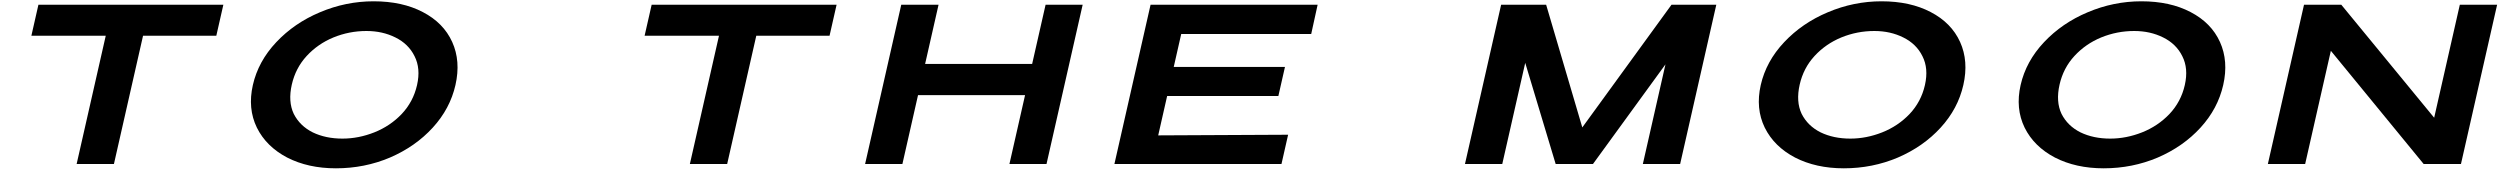 <?xml version="1.0" encoding="UTF-8"?> <svg xmlns="http://www.w3.org/2000/svg" width="725" height="49" viewBox="0 0 725 49" fill="none"> <path d="M9.143 10.176L11.14 1.376H64.772L9.143 10.176ZM64.772 1.376L62.732 10.363H41.484L33.04 47.561H22.224L30.668 10.363H9.1L11.14 1.376H64.772ZM108.345 0.377C113.892 0.377 118.648 1.418 122.613 3.498C126.621 5.578 129.463 8.47 131.139 12.173C132.816 15.876 133.13 20.037 132.082 24.656C131.043 29.233 128.849 33.352 125.5 37.013C122.152 40.675 118.018 43.566 113.099 45.688C108.19 47.769 102.961 48.809 97.415 48.809C92.039 48.809 87.326 47.769 83.275 45.688C79.234 43.566 76.307 40.675 74.493 37.013C72.688 33.31 72.3 29.191 73.33 24.656C74.369 20.079 76.631 15.939 80.117 12.236C83.603 8.533 87.822 5.641 92.775 3.56C97.779 1.438 102.969 0.377 108.345 0.377ZM99.306 40.196C102.421 40.196 105.502 39.593 108.549 38.386C111.596 37.18 114.237 35.411 116.473 33.081C118.718 30.71 120.209 27.901 120.946 24.656C121.673 21.452 121.431 18.664 120.22 16.293C119.052 13.921 117.202 12.111 114.669 10.863C112.179 9.614 109.377 8.99 106.262 8.99C102.934 8.99 99.742 9.614 96.685 10.863C93.671 12.111 91.089 13.9 88.939 16.23C86.788 18.56 85.349 21.327 84.622 24.531C83.876 27.818 84.066 30.647 85.191 33.019C86.369 35.349 88.203 37.138 90.693 38.386C93.192 39.593 96.063 40.196 99.306 40.196ZM186.98 10.176L188.978 1.376H242.61L186.98 10.176ZM242.61 1.376L240.57 10.363H219.322L210.878 47.561H200.062L208.506 10.363H186.938L188.978 1.376H242.61ZM268.283 18.539H299.323L303.219 1.376H313.971L303.487 47.561H292.735L297.268 27.589H266.228L261.695 47.561H250.879L261.363 1.376H272.179L268.283 18.539ZM370.728 27.839H338.472L335.879 39.26L373.553 39.073L371.627 47.561H323.179L333.663 1.376H382.111L380.248 9.864H342.552L340.384 19.413H372.64L370.728 27.839ZM497.726 1.376L487.241 47.561H476.425L482.985 18.664L461.961 47.561H451.145L442.316 18.227L435.657 47.561H424.841L435.326 1.376H448.382L458.866 36.951L484.734 1.376H497.726ZM545.633 0.377C551.179 0.377 555.935 1.418 559.9 3.498C563.908 5.578 566.75 8.47 568.427 12.173C570.104 15.876 570.418 20.037 569.369 24.656C568.33 29.233 566.137 33.352 562.788 37.013C559.439 40.675 555.306 43.566 550.387 45.688C545.477 47.769 540.249 48.809 534.702 48.809C529.326 48.809 524.613 47.769 520.563 45.688C516.522 43.566 513.594 40.675 511.78 37.013C509.975 33.31 509.588 29.191 510.617 24.656C511.656 20.079 513.919 15.939 517.405 12.236C520.891 8.533 525.11 5.641 530.062 3.56C535.067 1.438 540.257 0.377 545.633 0.377ZM536.593 40.196C539.708 40.196 542.789 39.593 545.836 38.386C548.884 37.18 551.525 35.411 553.761 33.081C556.006 30.71 557.497 27.901 558.233 24.656C558.961 21.452 558.719 18.664 557.508 16.293C556.34 13.921 554.489 12.111 551.956 10.863C549.466 9.614 546.664 8.99 543.55 8.99C540.222 8.99 537.029 9.614 533.972 10.863C530.958 12.111 528.376 13.9 526.226 16.23C524.076 18.56 522.637 21.327 521.91 24.531C521.163 27.818 521.353 30.647 522.479 33.019C523.656 35.349 525.49 37.138 527.98 38.386C530.48 39.593 533.351 40.196 536.593 40.196ZM620.995 0.377C626.542 0.377 631.298 1.418 635.263 3.498C639.271 5.578 642.113 8.47 643.789 12.173C645.466 15.876 645.78 20.037 644.732 24.656C643.693 29.233 641.499 33.352 638.151 37.013C634.802 40.675 630.668 43.566 625.749 45.688C620.84 47.769 615.611 48.809 610.065 48.809C604.689 48.809 599.976 47.769 595.925 45.688C591.884 43.566 588.957 40.675 587.142 37.013C585.338 33.31 584.95 29.191 585.98 24.656C587.019 20.079 589.281 15.939 592.767 12.236C596.253 8.533 600.472 5.641 605.425 3.56C610.429 1.438 615.619 0.377 620.995 0.377ZM611.956 40.196C615.071 40.196 618.152 39.593 621.199 38.386C624.246 37.18 626.887 35.411 629.123 33.081C631.368 30.71 632.859 27.901 633.596 24.656C634.323 21.452 634.081 18.664 632.87 16.293C631.702 13.921 629.852 12.111 627.319 10.863C624.829 9.614 622.027 8.99 618.912 8.99C615.584 8.99 612.392 9.614 609.335 10.863C606.321 12.111 603.739 13.9 601.589 16.23C599.438 18.56 597.999 21.327 597.272 24.531C596.526 27.818 596.716 30.647 597.841 33.019C599.019 35.349 600.853 37.138 603.343 38.386C605.842 39.593 608.713 40.196 611.956 40.196ZM668.495 47.561H657.679L668.163 1.376L668.495 47.561ZM713.679 47.561H702.863H713.679ZM705.909 34.142L713.347 1.376H724.163L713.679 47.561H702.863L675.947 14.732L668.495 47.561H657.679L668.163 1.376H678.979L705.909 34.142Z" fill="black"></path> </svg> 